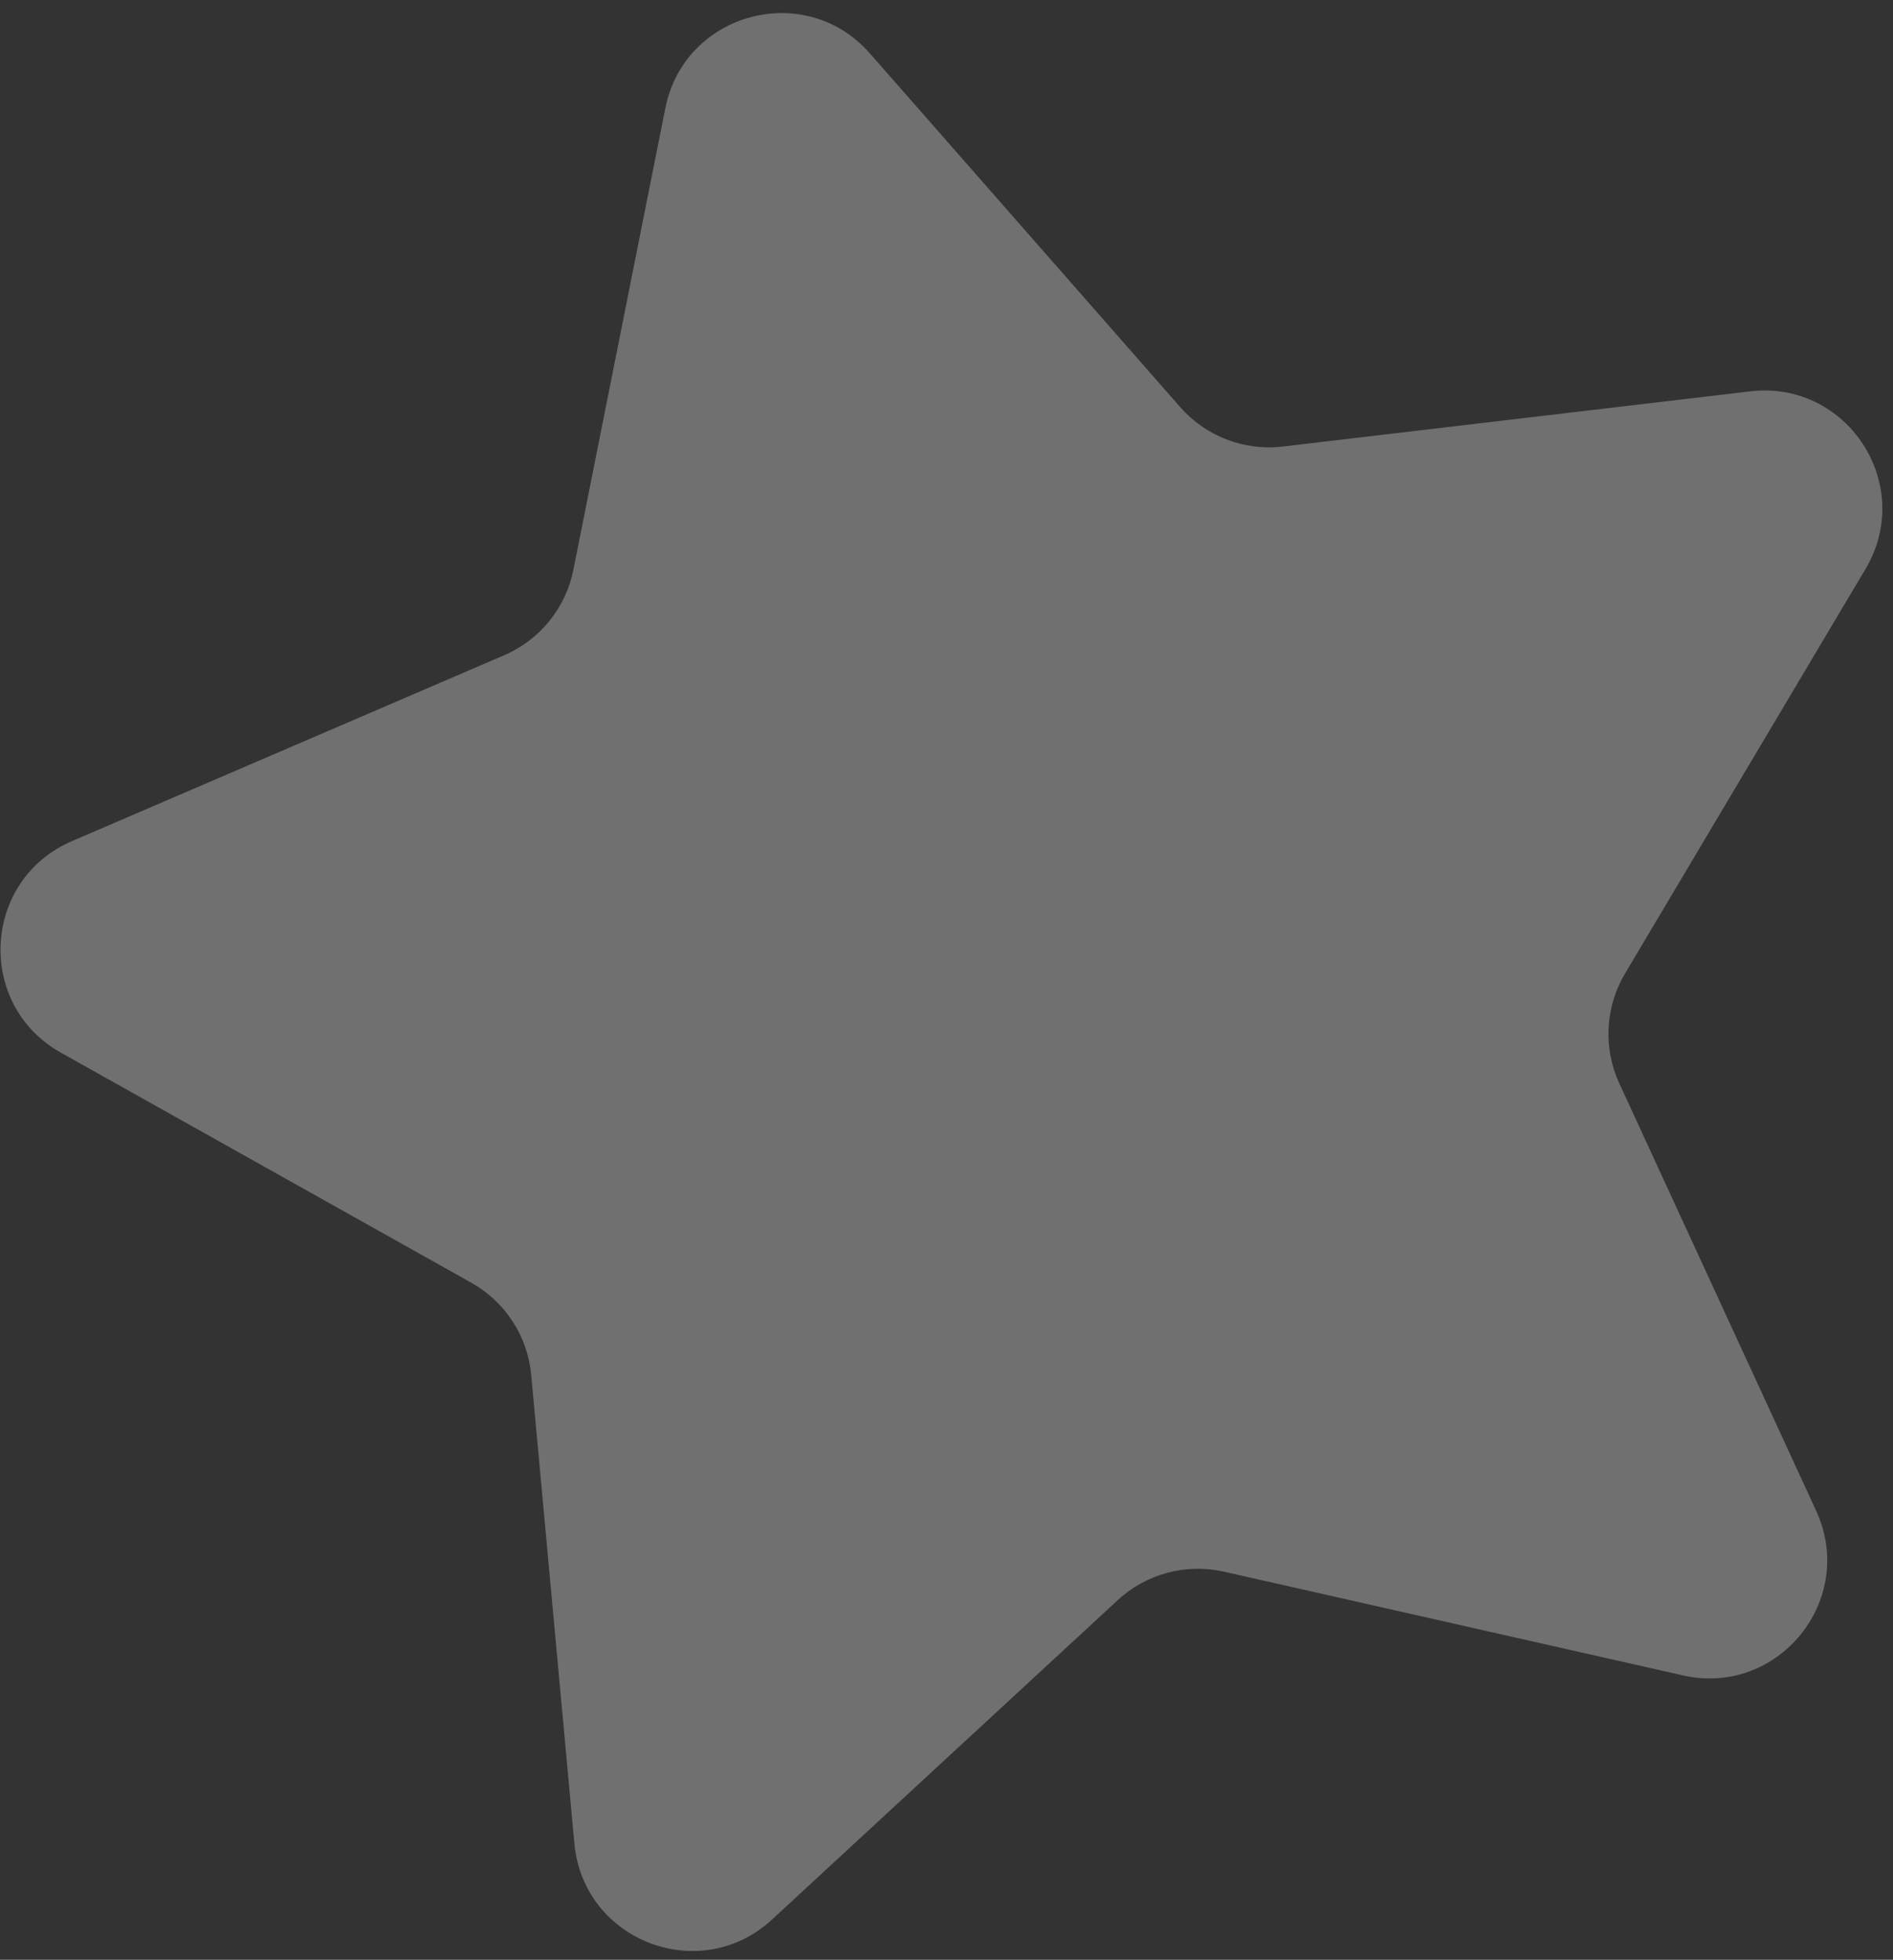 <svg width="114" height="118" viewBox="0 0 114 118" fill="none" xmlns="http://www.w3.org/2000/svg">
<rect x="0" y="0" width="114" height="118" fill="#333333" stroke="none"/>
<path d="M40.067 6.516C41.219 0.736 48.499 -1.215 52.386 3.215L71.077 24.515C72.621 26.274 74.931 27.161 77.256 26.886L105.398 23.564C111.251 22.873 115.356 29.194 112.344 34.26L97.862 58.618C96.666 60.63 96.537 63.102 97.516 65.227L109.372 90.965C111.838 96.319 107.095 102.176 101.346 100.877L73.705 94.631C71.422 94.115 69.032 94.756 67.313 96.344L46.498 115.573C42.169 119.573 35.133 116.872 34.591 111.003L31.99 82.785C31.775 80.454 30.427 78.379 28.385 77.235L3.665 63.381C-1.476 60.499 -1.082 52.973 4.333 50.645L30.365 39.451C32.516 38.526 34.073 36.603 34.53 34.307L40.067 6.516Z" fill="white" fill-opacity="0.3"/>
</svg>
